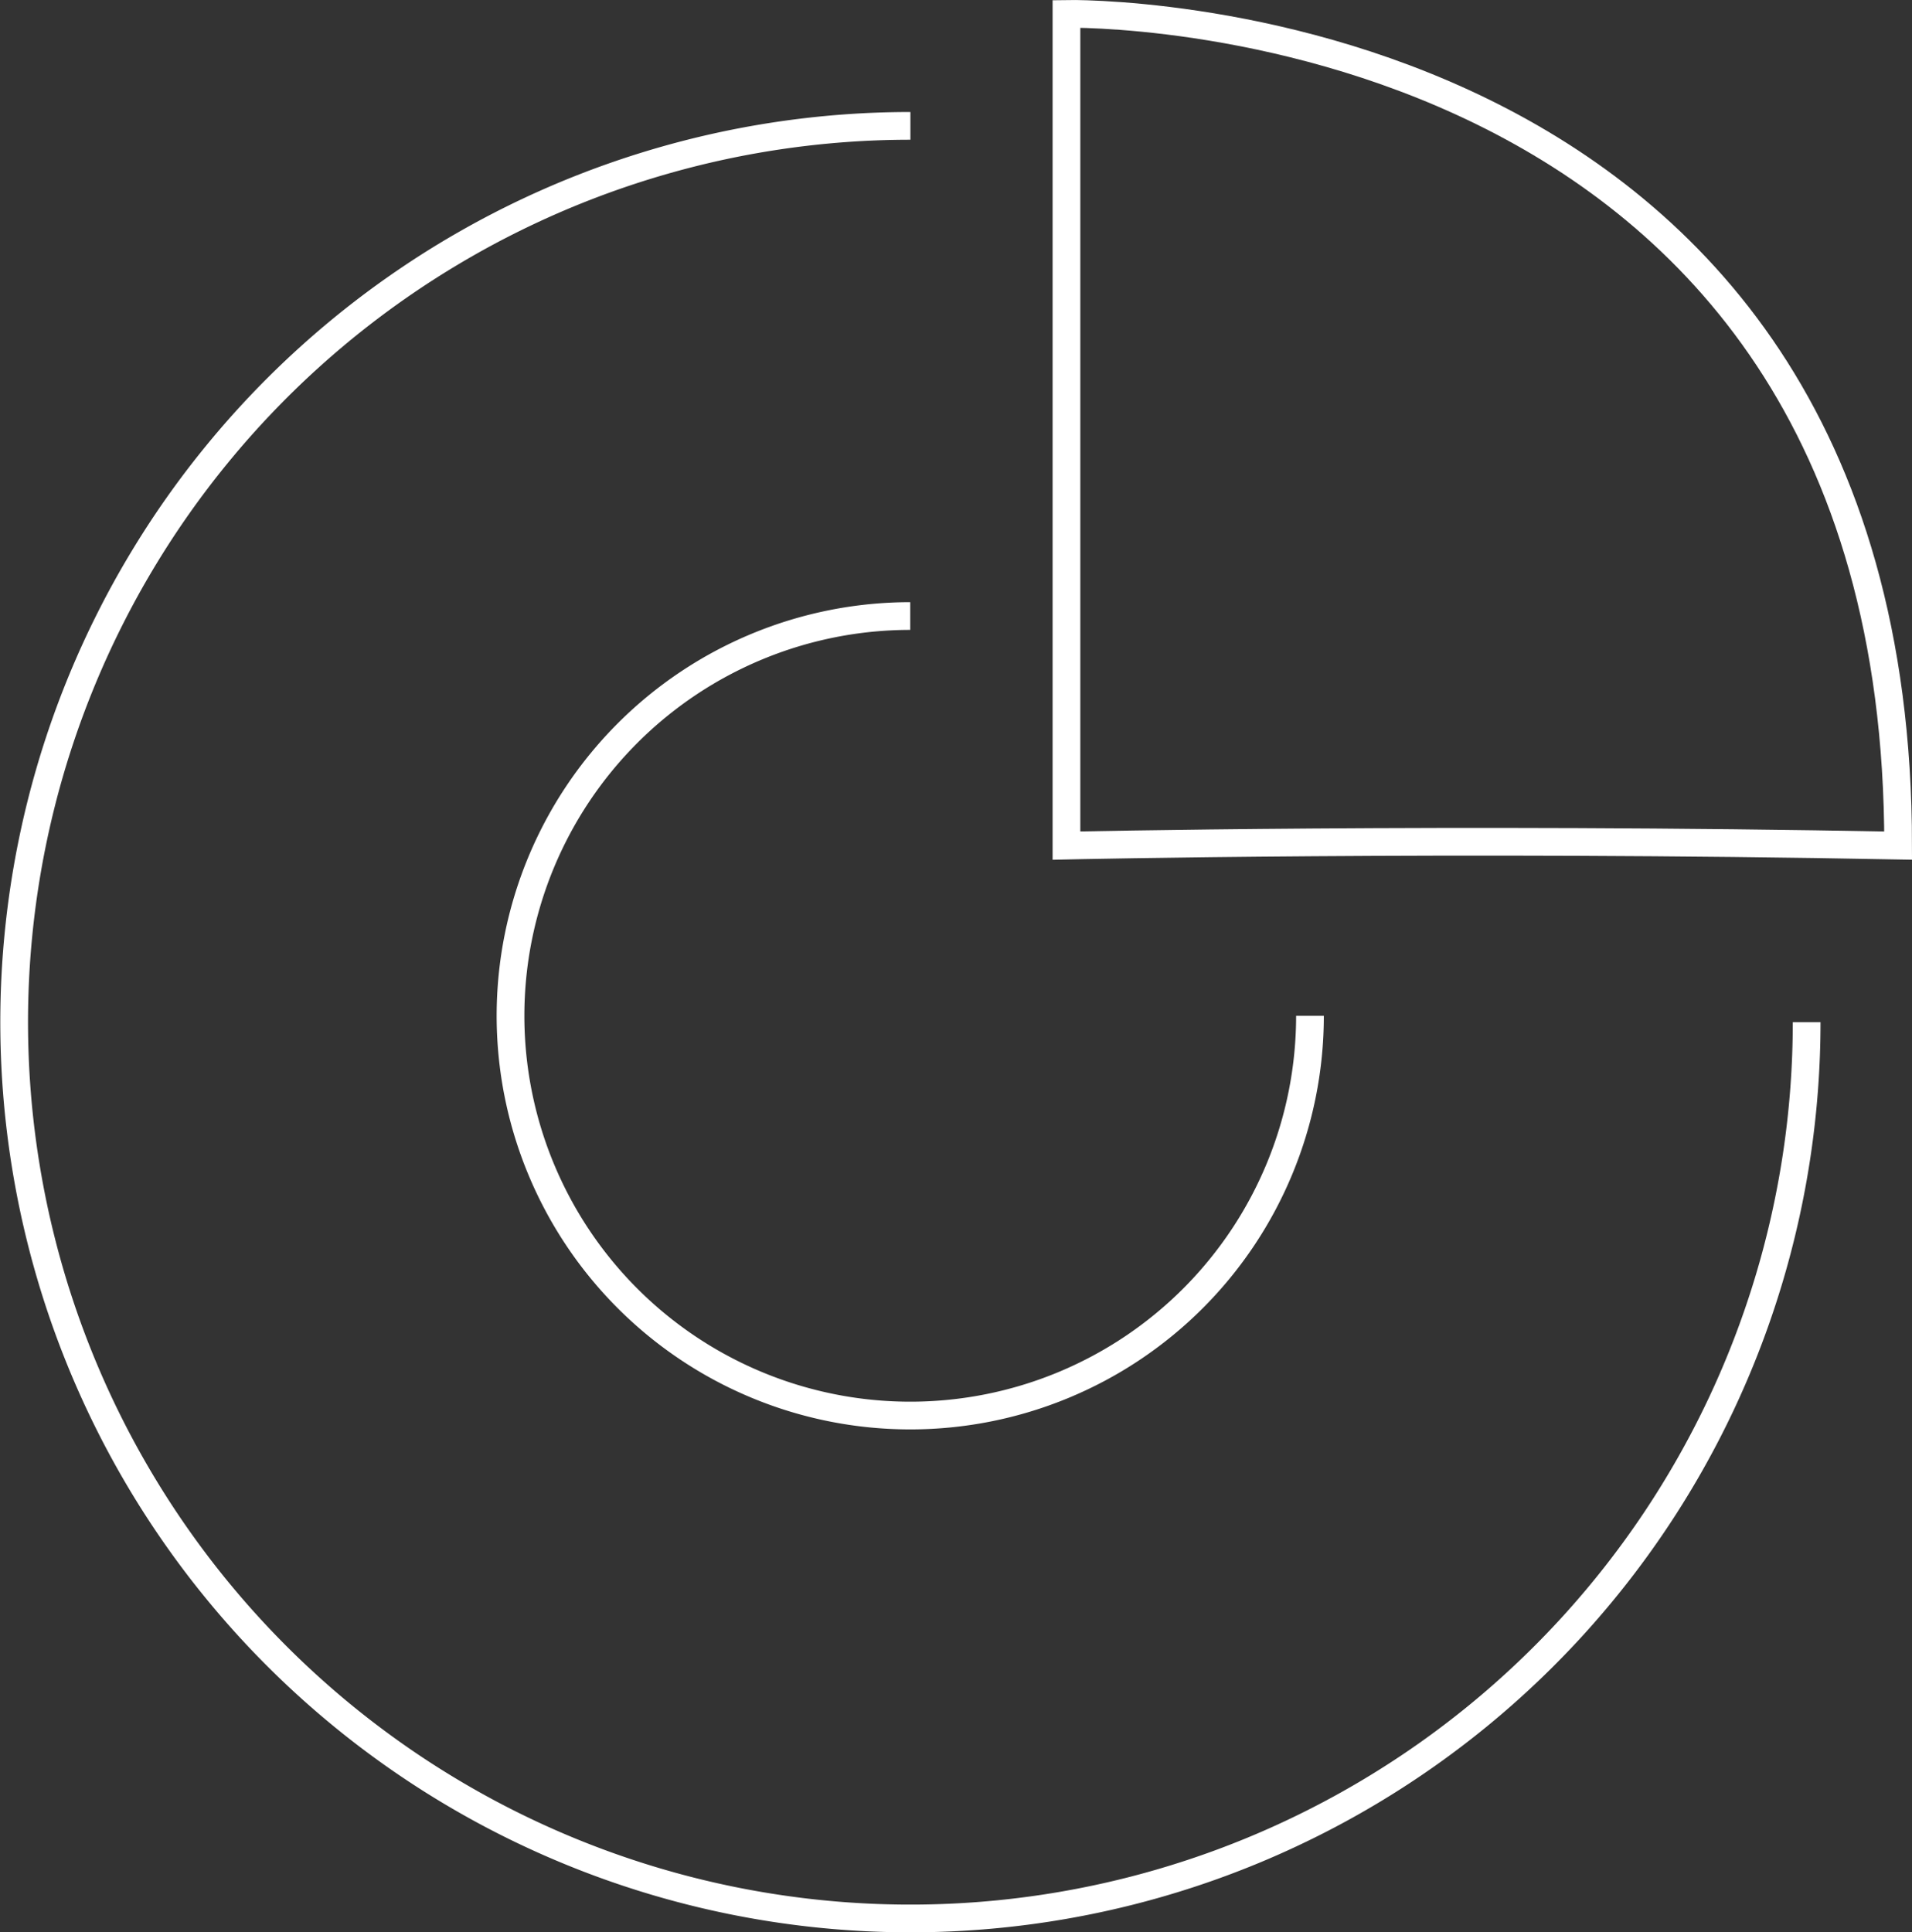 <svg id="Icon" xmlns="http://www.w3.org/2000/svg" width="68.969" height="69.69" viewBox="0 0 68.969 69.69">
  <rect x="0" y="0" width="68.969" height="69.69" fill="#333333" stroke="none"/>
  <defs>
    <style>
      .cls-1 {
        fill: none;
        stroke: #fff;
        stroke-width: 1px;
        fill-rule: evenodd;
      }
    </style>
  </defs>
  <path id="矩形_592" data-name="矩形 592" class="cls-1" d="M822,2457s30-.59,30,30c-16.268-.31-30,0-30,0v-30Z" transform="translate(-783.531 -2456.5)"/>
  <path id="椭圆_594" data-name="椭圆 594" class="cls-1" d="M848.7,2493.37a32.329,32.329,0,1,1-32.329-32.33" transform="translate(-783.531 -2456.5)"/>
  <path id="椭圆_594_拷贝" data-name="椭圆 594 拷贝" class="cls-1" d="M830.784,2493.14a14.419,14.419,0,1,1-14.419-14.42" transform="translate(-783.531 -2456.5)"/>
</svg>
